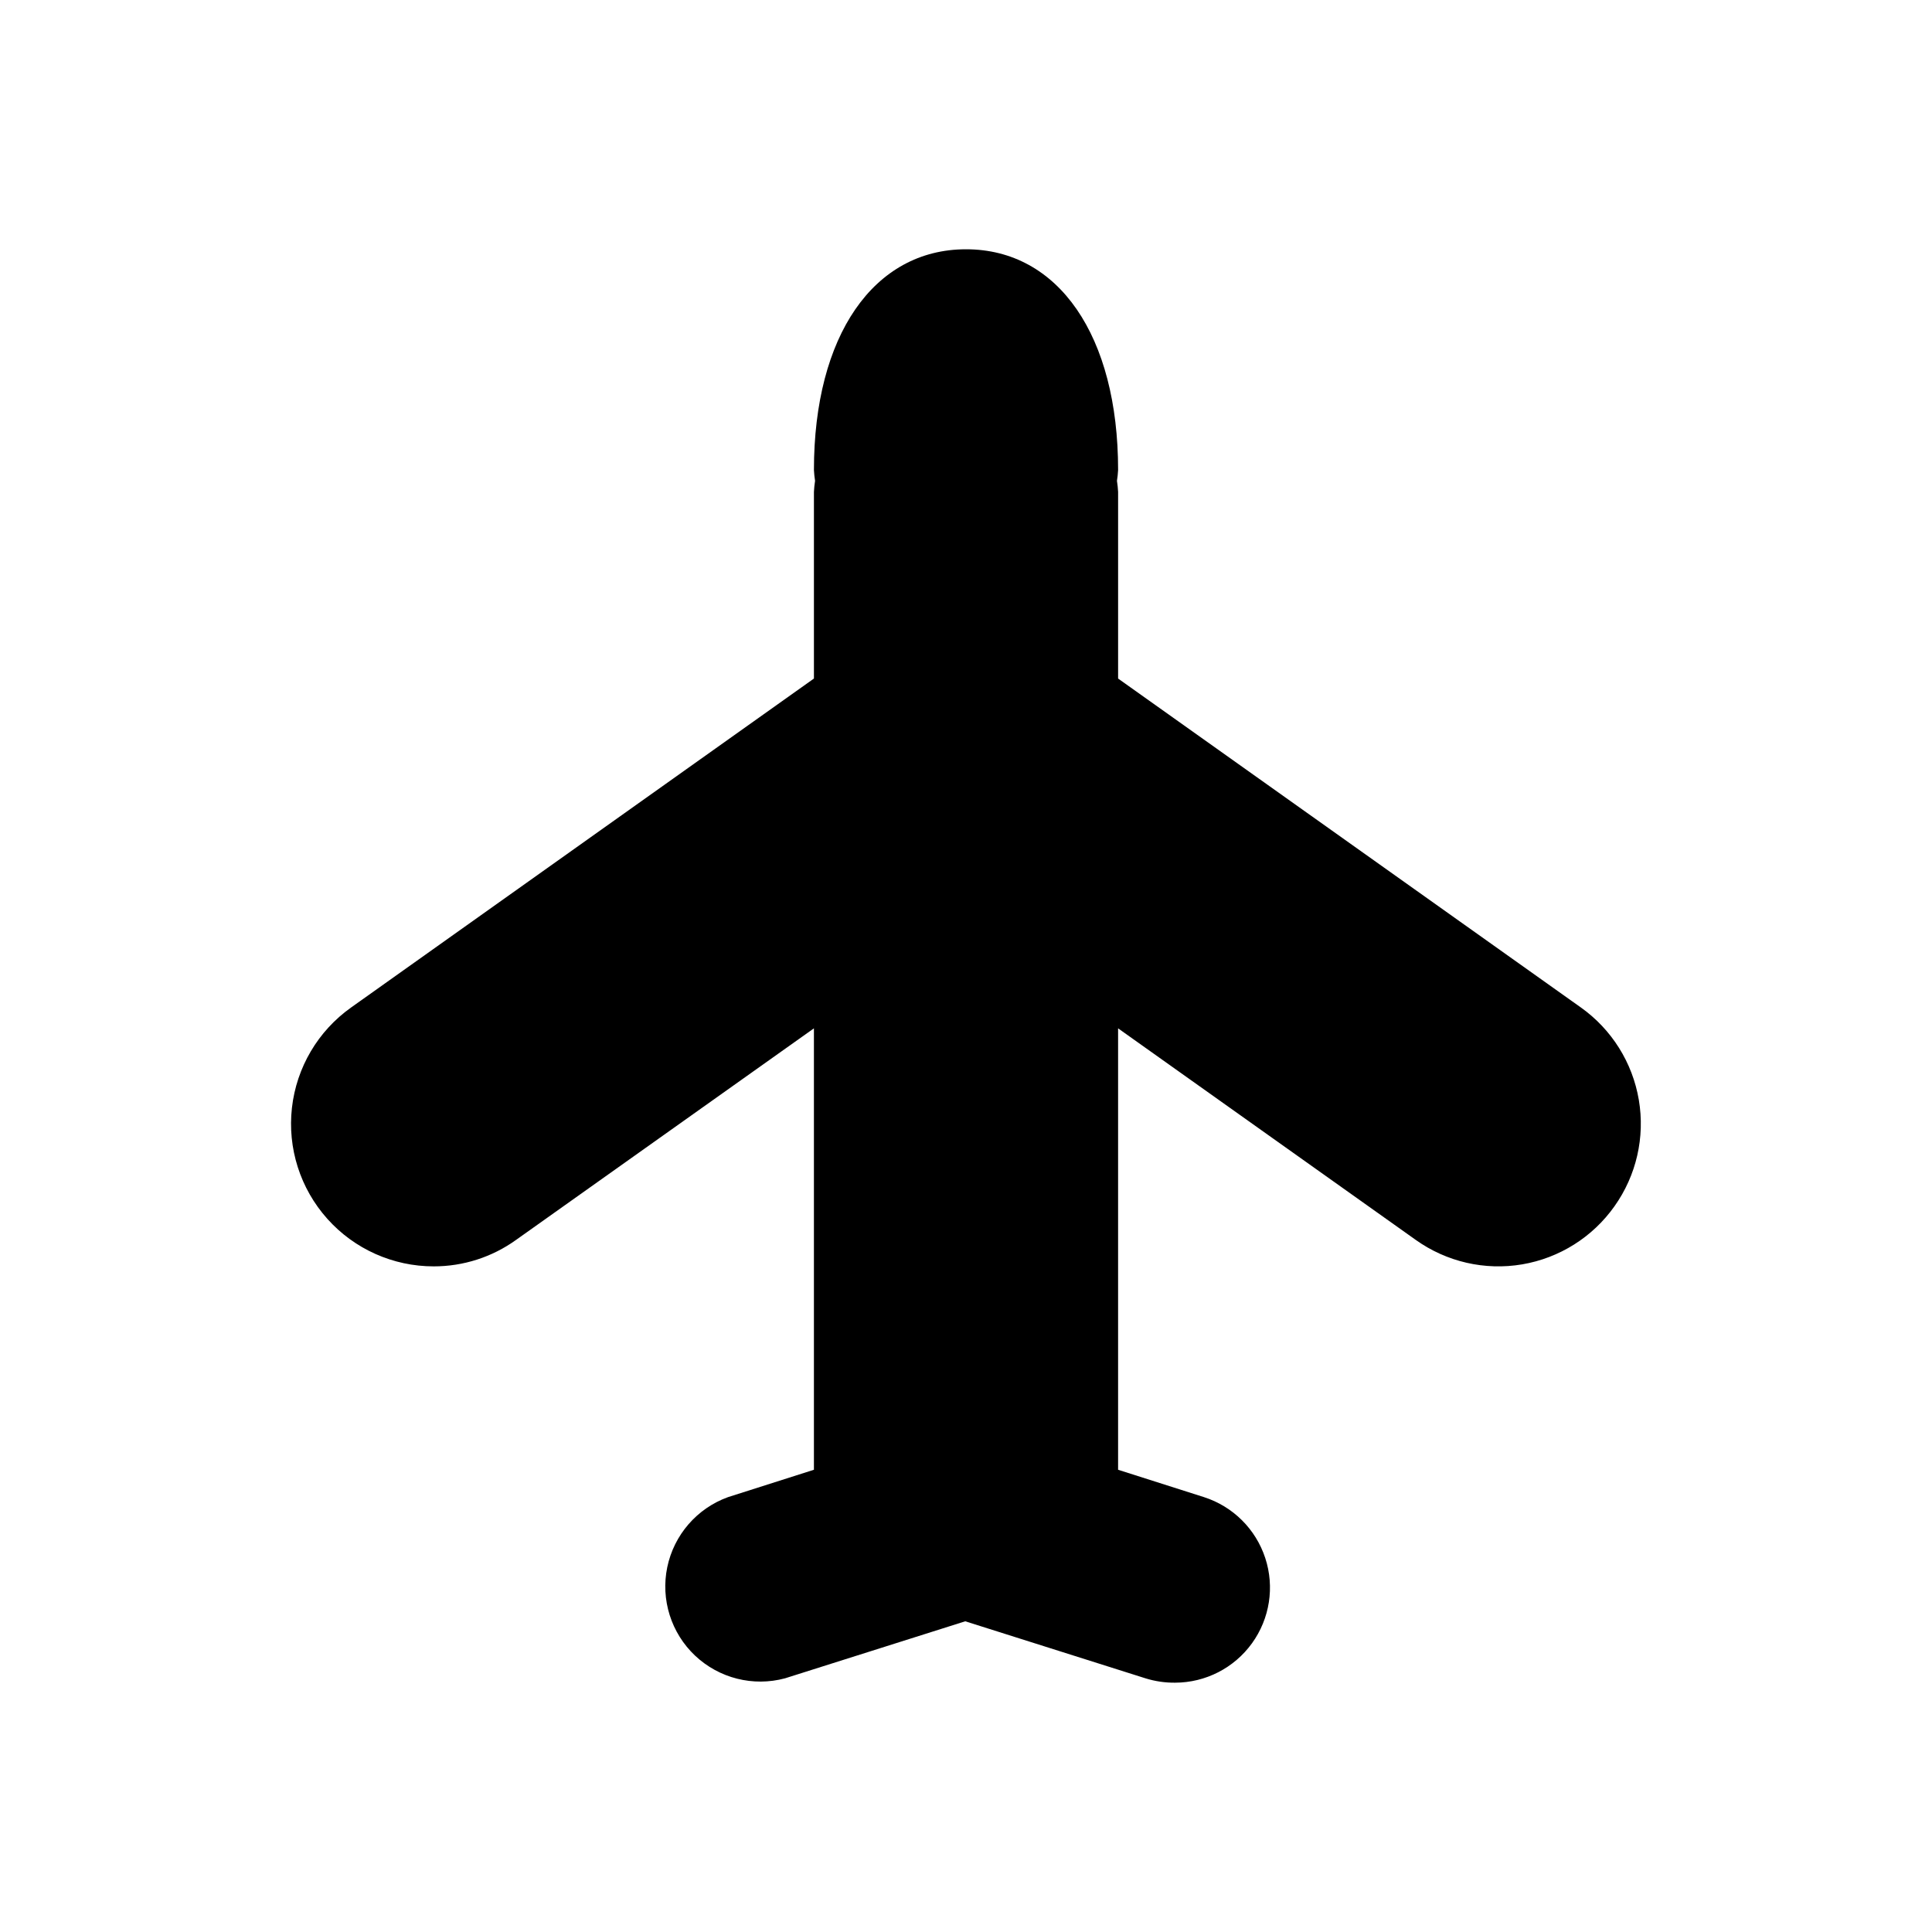 <?xml version="1.0" encoding="UTF-8"?>
<!-- Uploaded to: SVG Repo, www.svgrepo.com, Generator: SVG Repo Mixer Tools -->
<svg fill="#000000" width="800px" height="800px" version="1.1" viewBox="144 144 512 512" xmlns="http://www.w3.org/2000/svg">
 <path d="m562.93 410.98-122.62-87.156v-49.477c-0.051-0.977-0.152-1.953-0.305-2.922 0.152-0.949 0.254-1.91 0.305-2.871 0-35.57-15.82-58.492-40.305-58.492s-40.305 22.922-40.305 58.492c0.051 0.961 0.148 1.922 0.301 2.871-0.152 0.969-0.25 1.945-0.301 2.922v49.473l-122.63 87.16c-8.785 6.223-14.496 15.895-15.703 26.594-1.211 10.695 2.199 21.398 9.375 29.422 7.172 8.027 17.43 12.609 28.195 12.605 7.824 0.008 15.457-2.441 21.812-7.004l78.949-56.074v116.98l-22.773 7.254c-8.223 2.977-14.316 10.008-16.094 18.57-1.773 8.566 1.02 17.438 7.379 23.441 6.363 6 15.383 8.273 23.828 6.004l47.762-15.113 47.762 15.113c2.543 0.793 5.195 1.184 7.859 1.156 8.066-0.016 15.637-3.894 20.363-10.434 4.723-6.535 6.035-14.941 3.519-22.605-2.512-7.664-8.547-13.664-16.227-16.133l-22.77-7.254v-116.98l78.895 56.074c8.16 5.816 18.297 8.148 28.176 6.477 9.879-1.676 18.688-7.215 24.473-15.395 5.809-8.168 8.133-18.312 6.457-28.195-1.672-9.883-7.203-18.699-15.375-24.504z"/>
</svg>